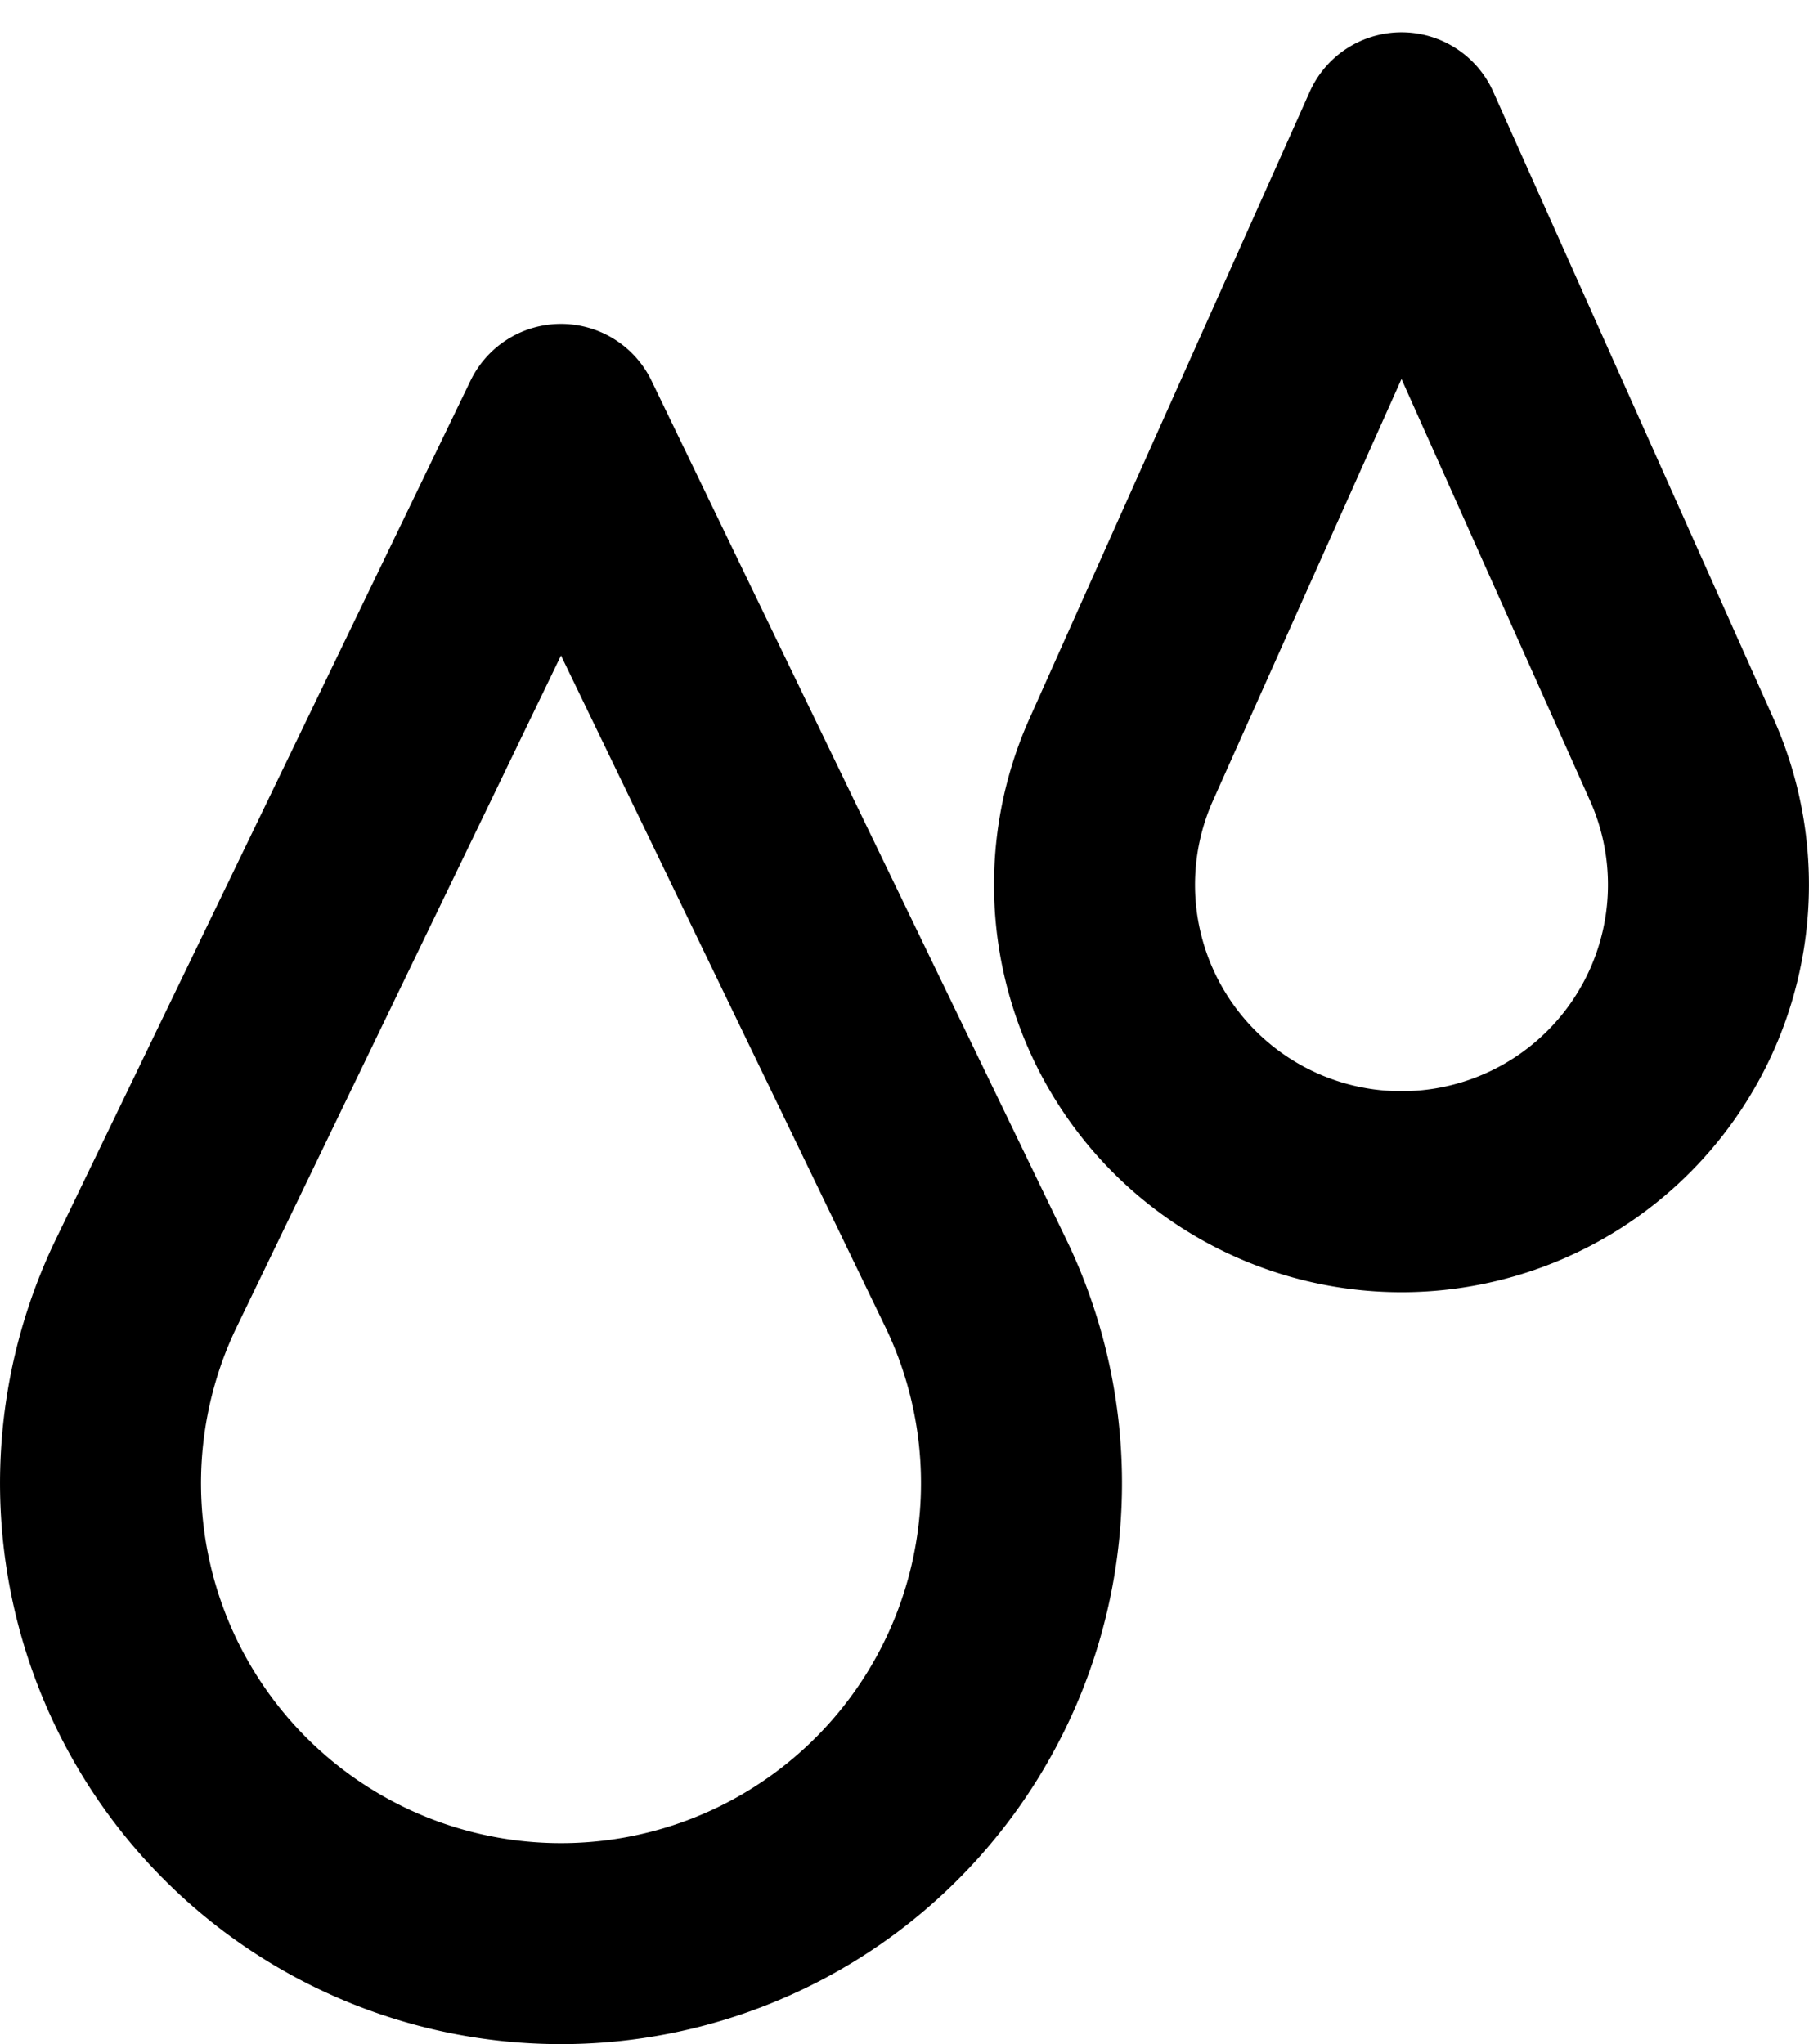 <svg xmlns="http://www.w3.org/2000/svg" width="45" height="50.857" viewBox="0 0 45 50.857">
  <g id="Viscosidade" transform="translate(-33.5 -16.697)">
    <path id="Caminho_29" data-name="Caminho 29" d="M47.455,96l10.355,21.441a11.455,11.455,0,1,1-20.709,0L47.455,96" transform="translate(0 -68.745)" fill="none" stroke="#000" stroke-linecap="round" stroke-linejoin="round" stroke-miterlimit="10" stroke-width="5"/>
    <path id="Caminho_30" data-name="Caminho 30" d="M323.636,20l7,15.657a7.636,7.636,0,1,1-14,0l7-15.657" transform="translate(-255.273)" fill="none" stroke="#000" stroke-linecap="round" stroke-linejoin="round" stroke-miterlimit="10" stroke-width="5"/>
  </g>
</svg>

